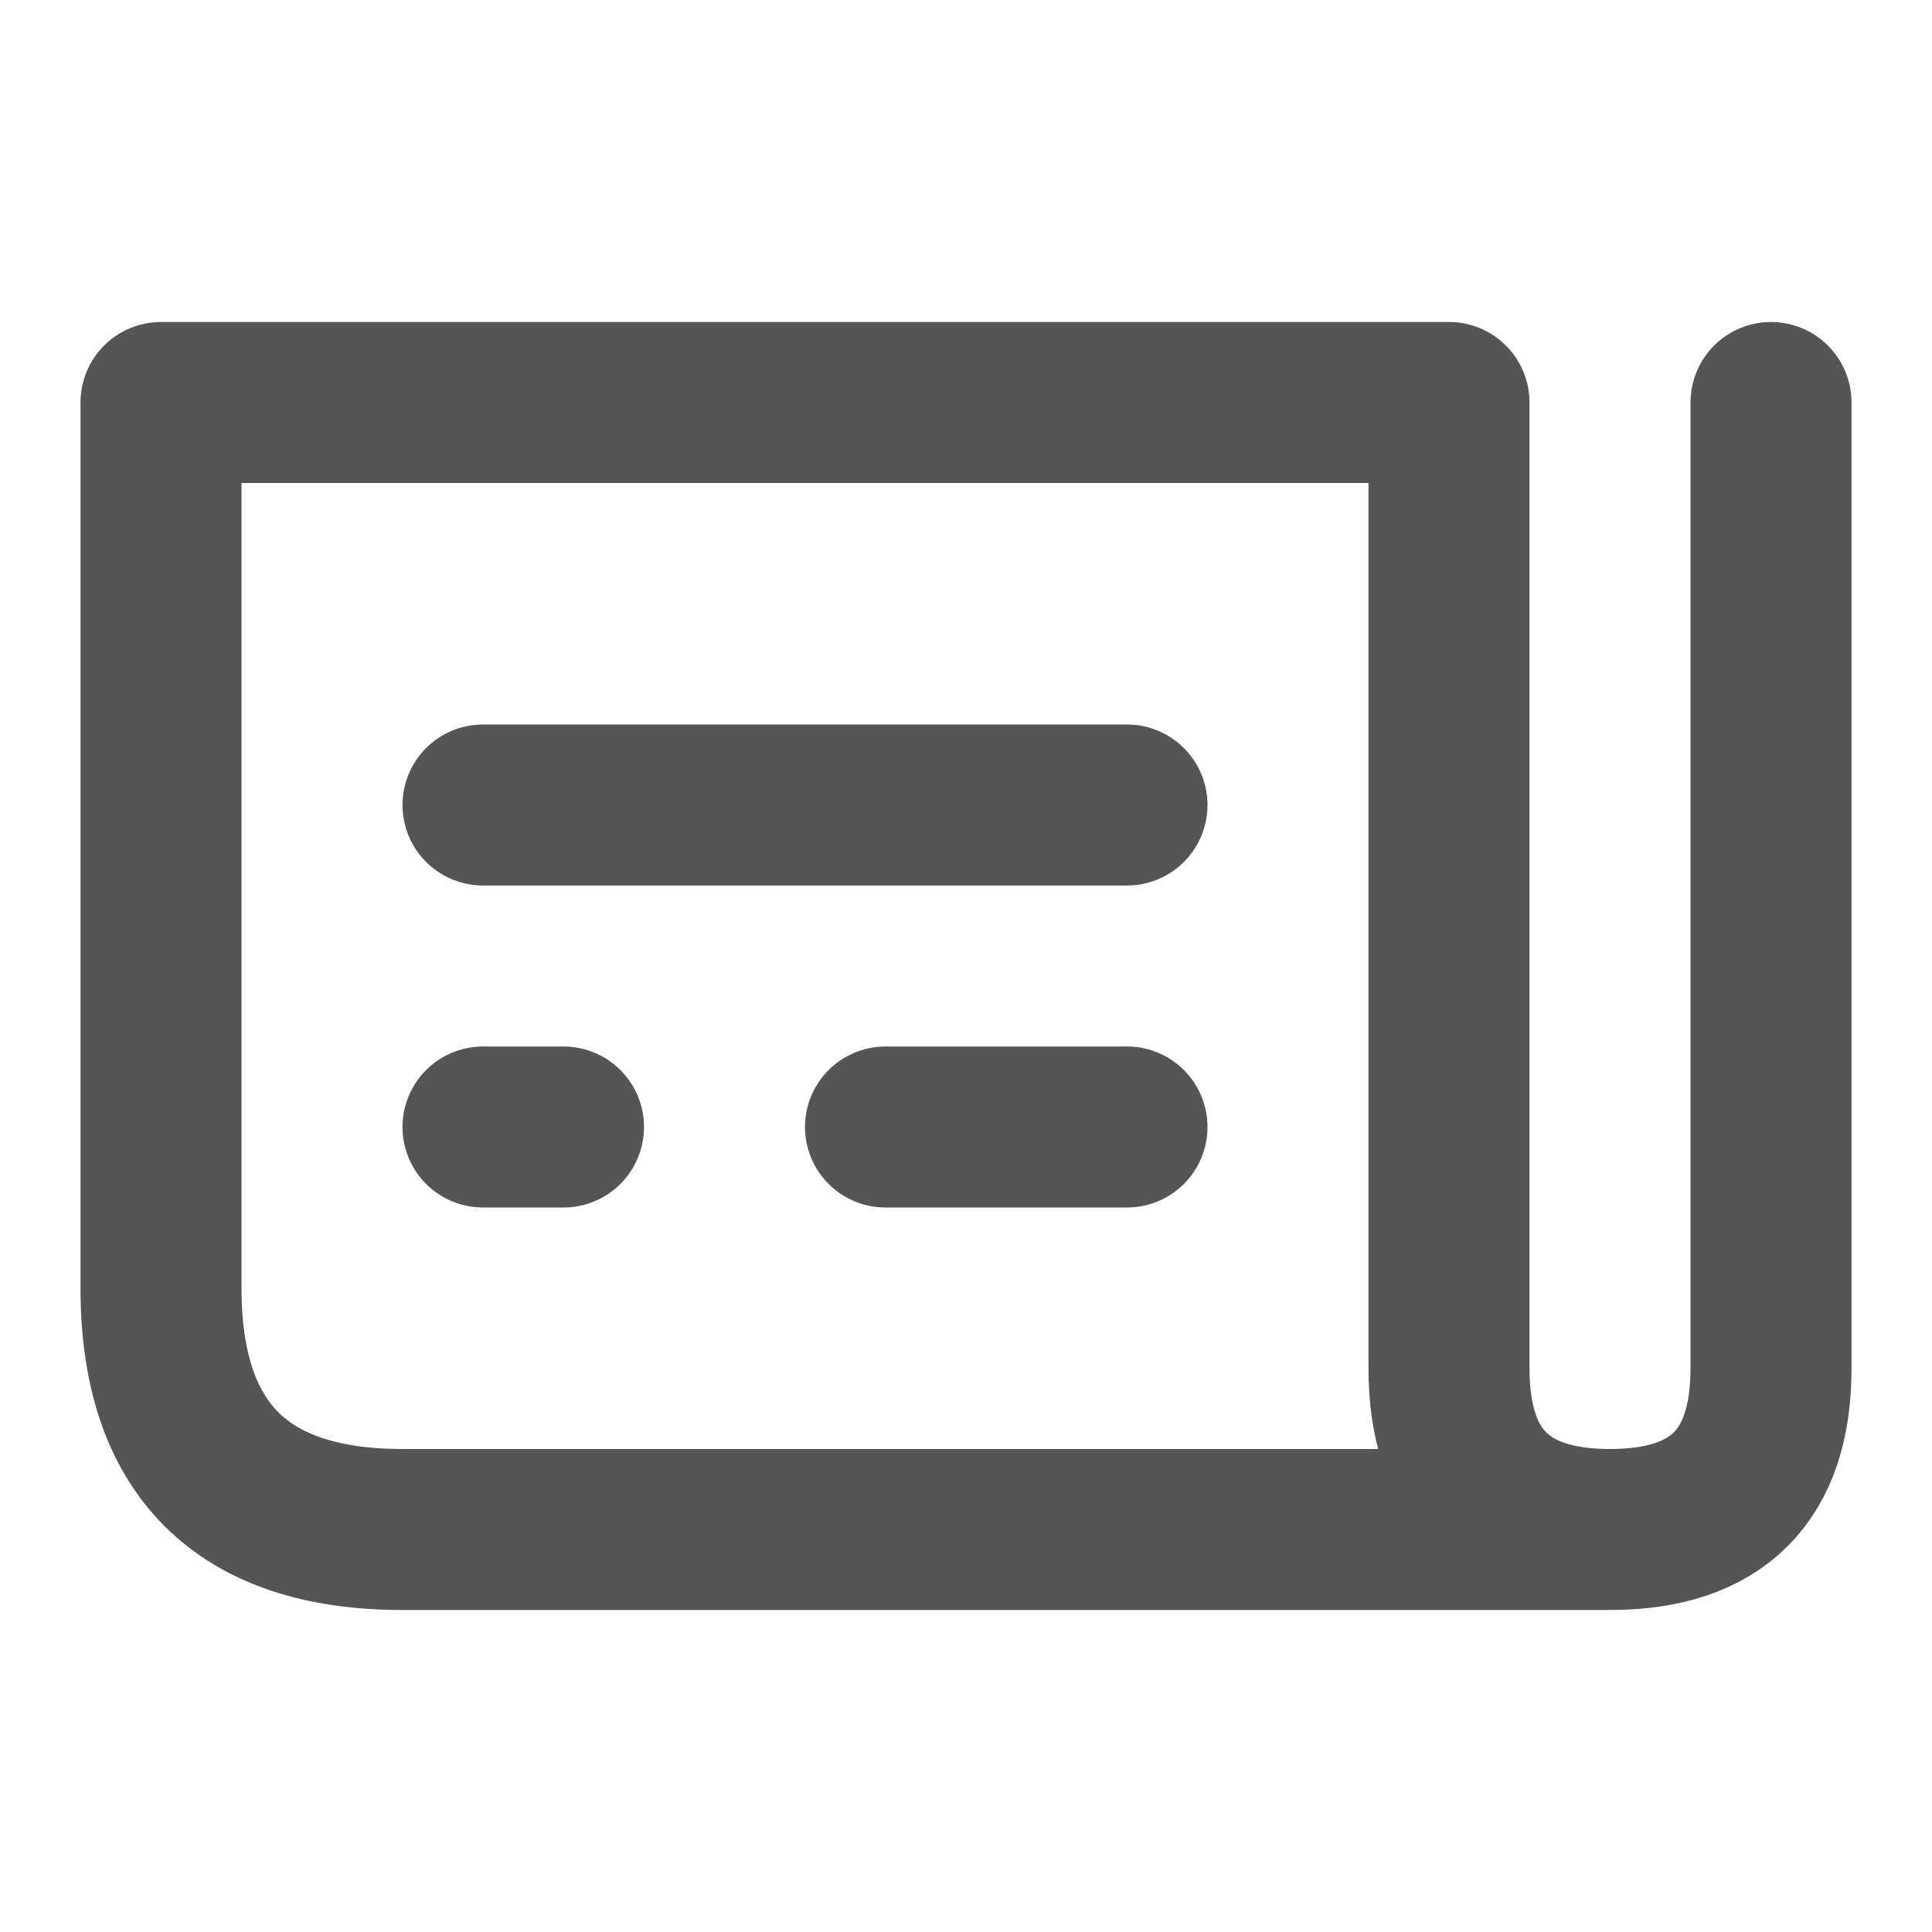 <svg 
  width="24px" 
  height="24px" 
  viewBox="0 0 24 24" 
  role="img" 
  xmlns="http://www.w3.org/2000/svg" 
  aria-labelledby="newsIconTitle" 
  stroke="#555555" 
  stroke-width="2" 
  stroke-linecap="round" 
  stroke-linejoin="round" 
  fill="none" 
  color="#555555">
  <title id="newsIconTitle">News</title>
  <path d="M22 5L22 17C22 18.333 21.333 19 20 19 18.667 19 18 18.333 18 17L18 5 2 5 2 16C2 18 3 19 5 19 7 19 12 19 20 19M6 14L7 14M11 14L14 14M6 10L14 10"/>
</svg>
